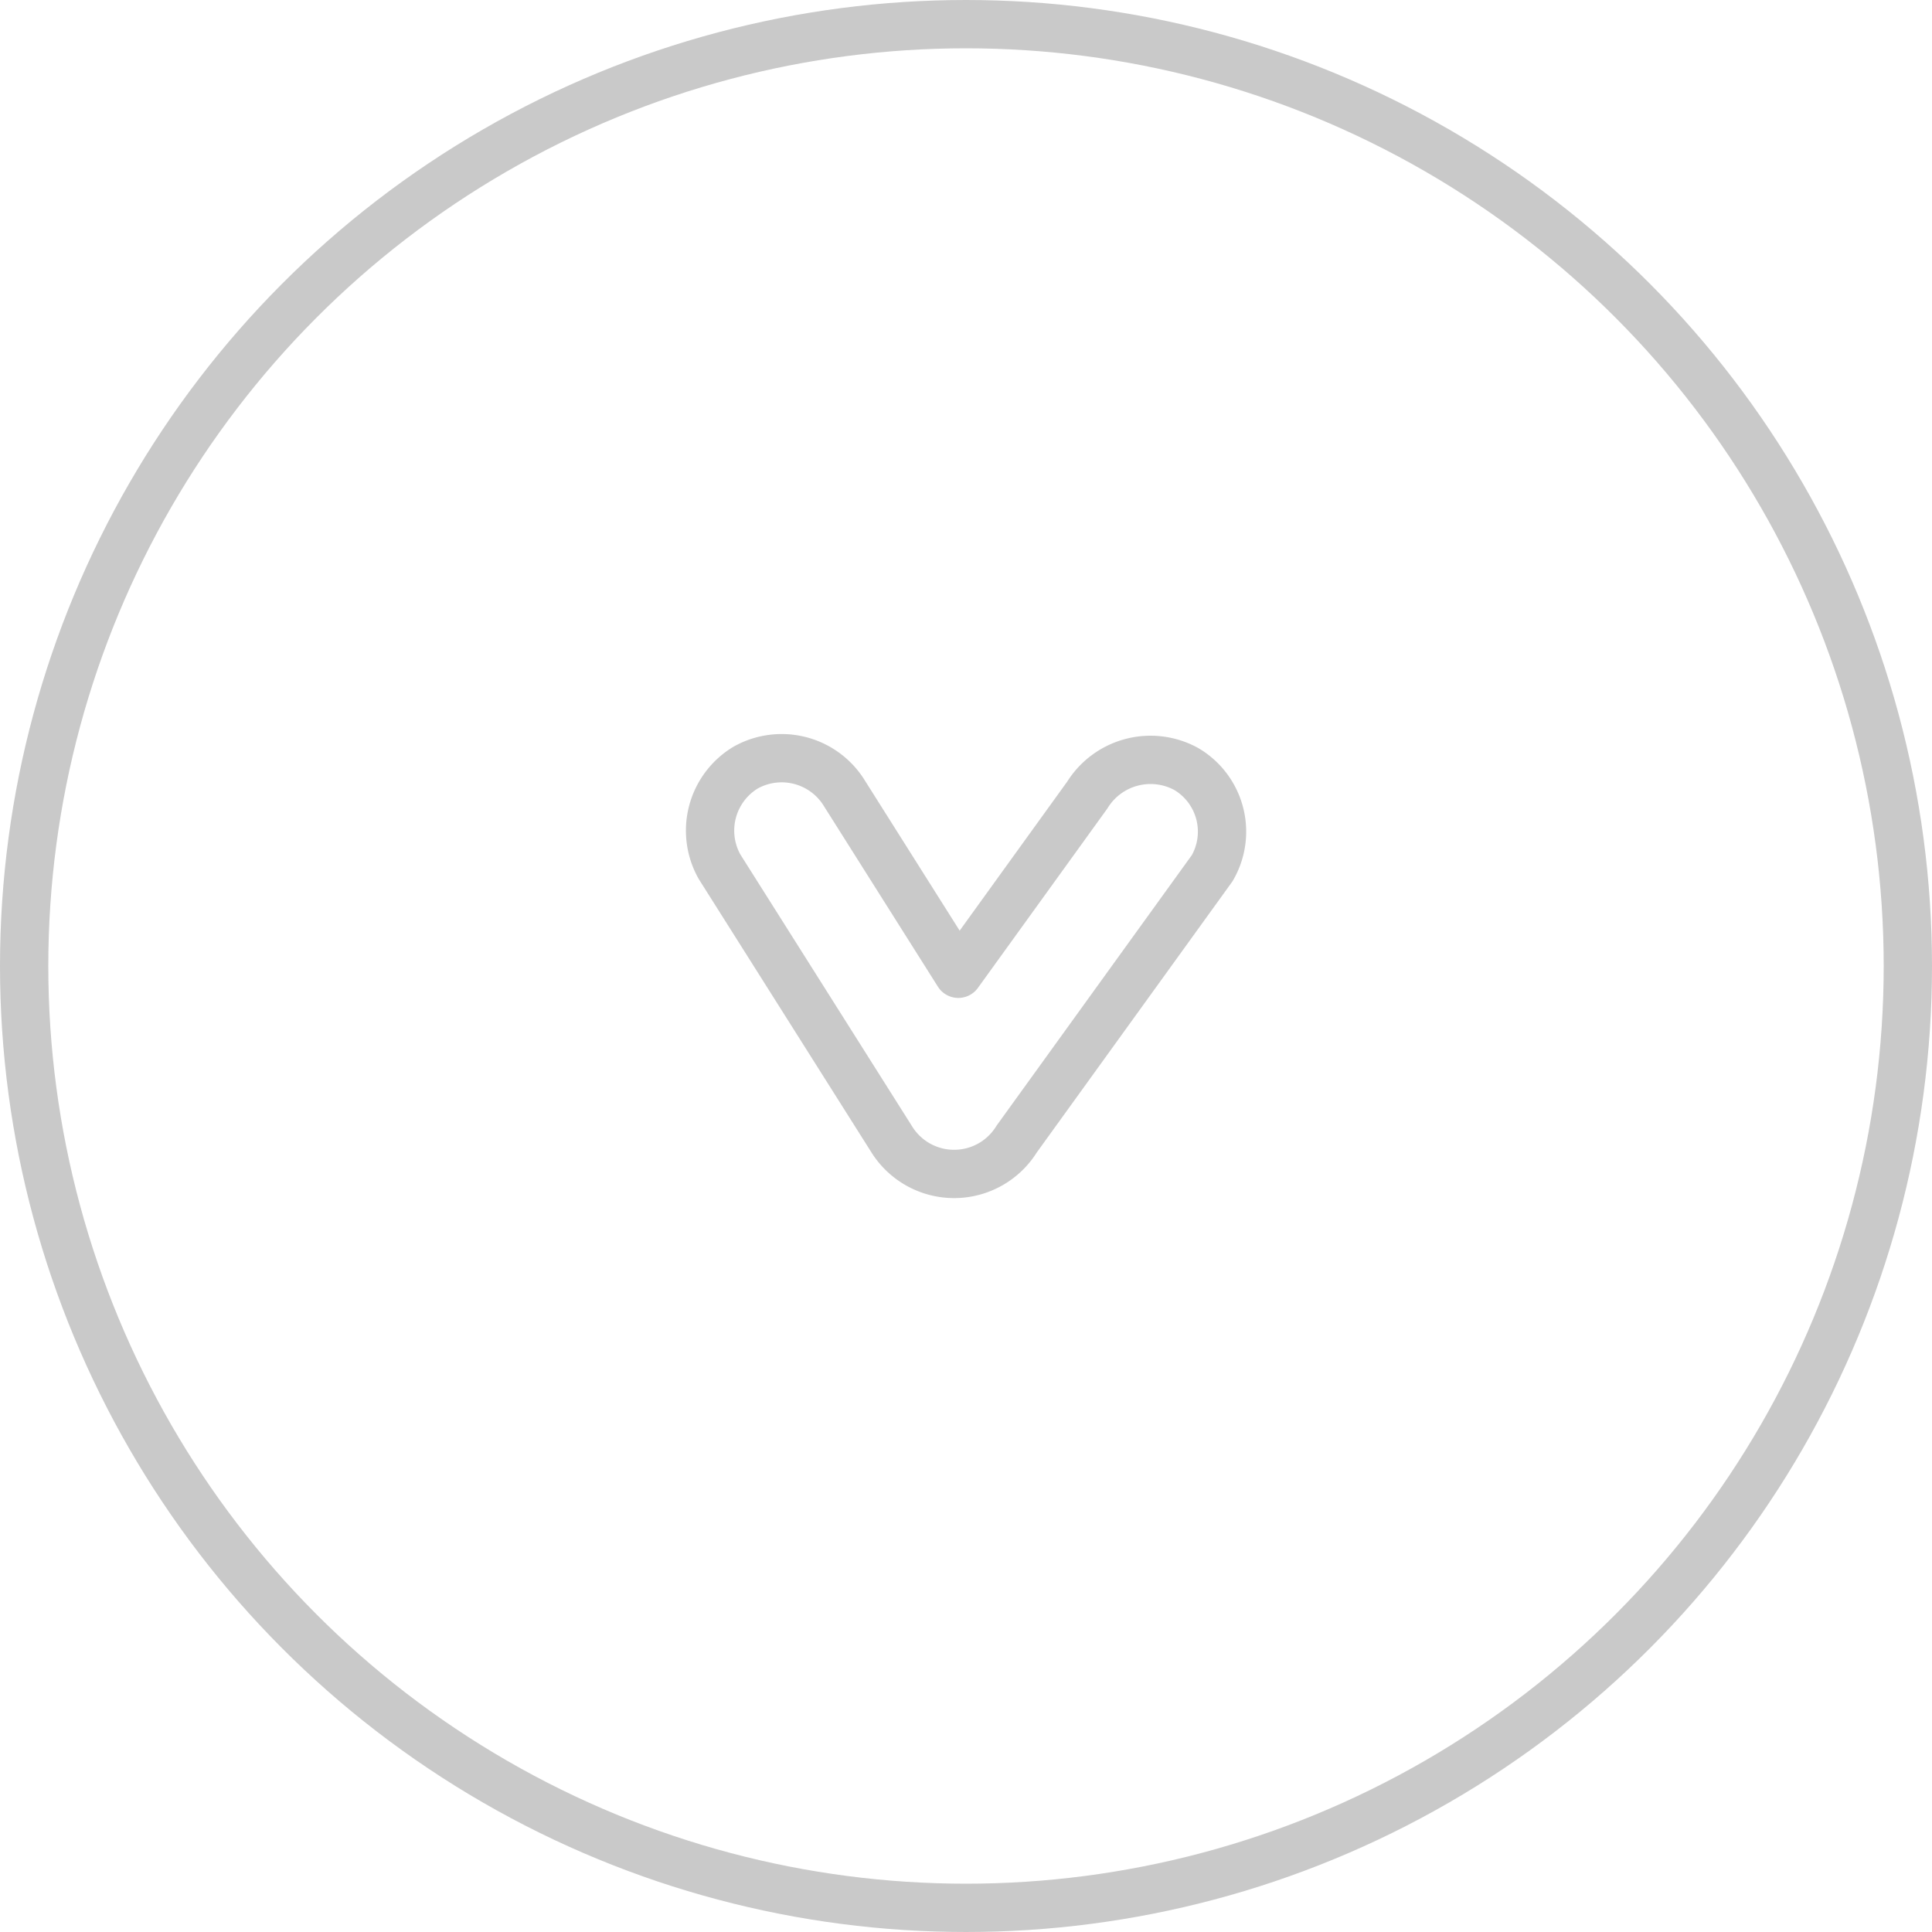 <svg id="Component_19_1" data-name="Component 19 – 1" xmlns="http://www.w3.org/2000/svg" xmlns:xlink="http://www.w3.org/1999/xlink" width="40" height="40" viewBox="0 0 40 40">
  <defs>
    <clipPath id="clip-path">
      <rect id="Rectangle_1139" data-name="Rectangle 1139" width="11.607" height="9.611" transform="translate(0 0)" fill="none" stroke="#c9c9c9" stroke-width="1"/>
    </clipPath>
  </defs>
  <g id="Ellipse_2" data-name="Ellipse 2" fill="none" stroke="#c9c9c9" stroke-width="1">
    <circle cx="20" cy="20" r="20" stroke="none"/>
    <circle cx="20" cy="20" r="19.5" fill="none"/>
  </g>
  <g id="Group_1397" data-name="Group 1397" transform="translate(14.197 15.195)">
    <g id="Group_1396" data-name="Group 1396" clip-path="url(#clip-path)">
      <path id="Path_1552" data-name="Path 1552" d="M10.366.728a1.541,1.541,0,0,0-2.052.538l-2.67,3.7L3.288,1.234A1.524,1.524,0,0,0,1.236.7,1.524,1.524,0,0,0,.7,2.749L4.262,8.388a1.522,1.522,0,0,0,2.59,0L10.9,2.78A1.506,1.506,0,0,0,10.366.728Z" fill="none" stroke="#c9c9c9" stroke-linejoin="round" stroke-width="1"/>
    </g>
  </g>
</svg>
